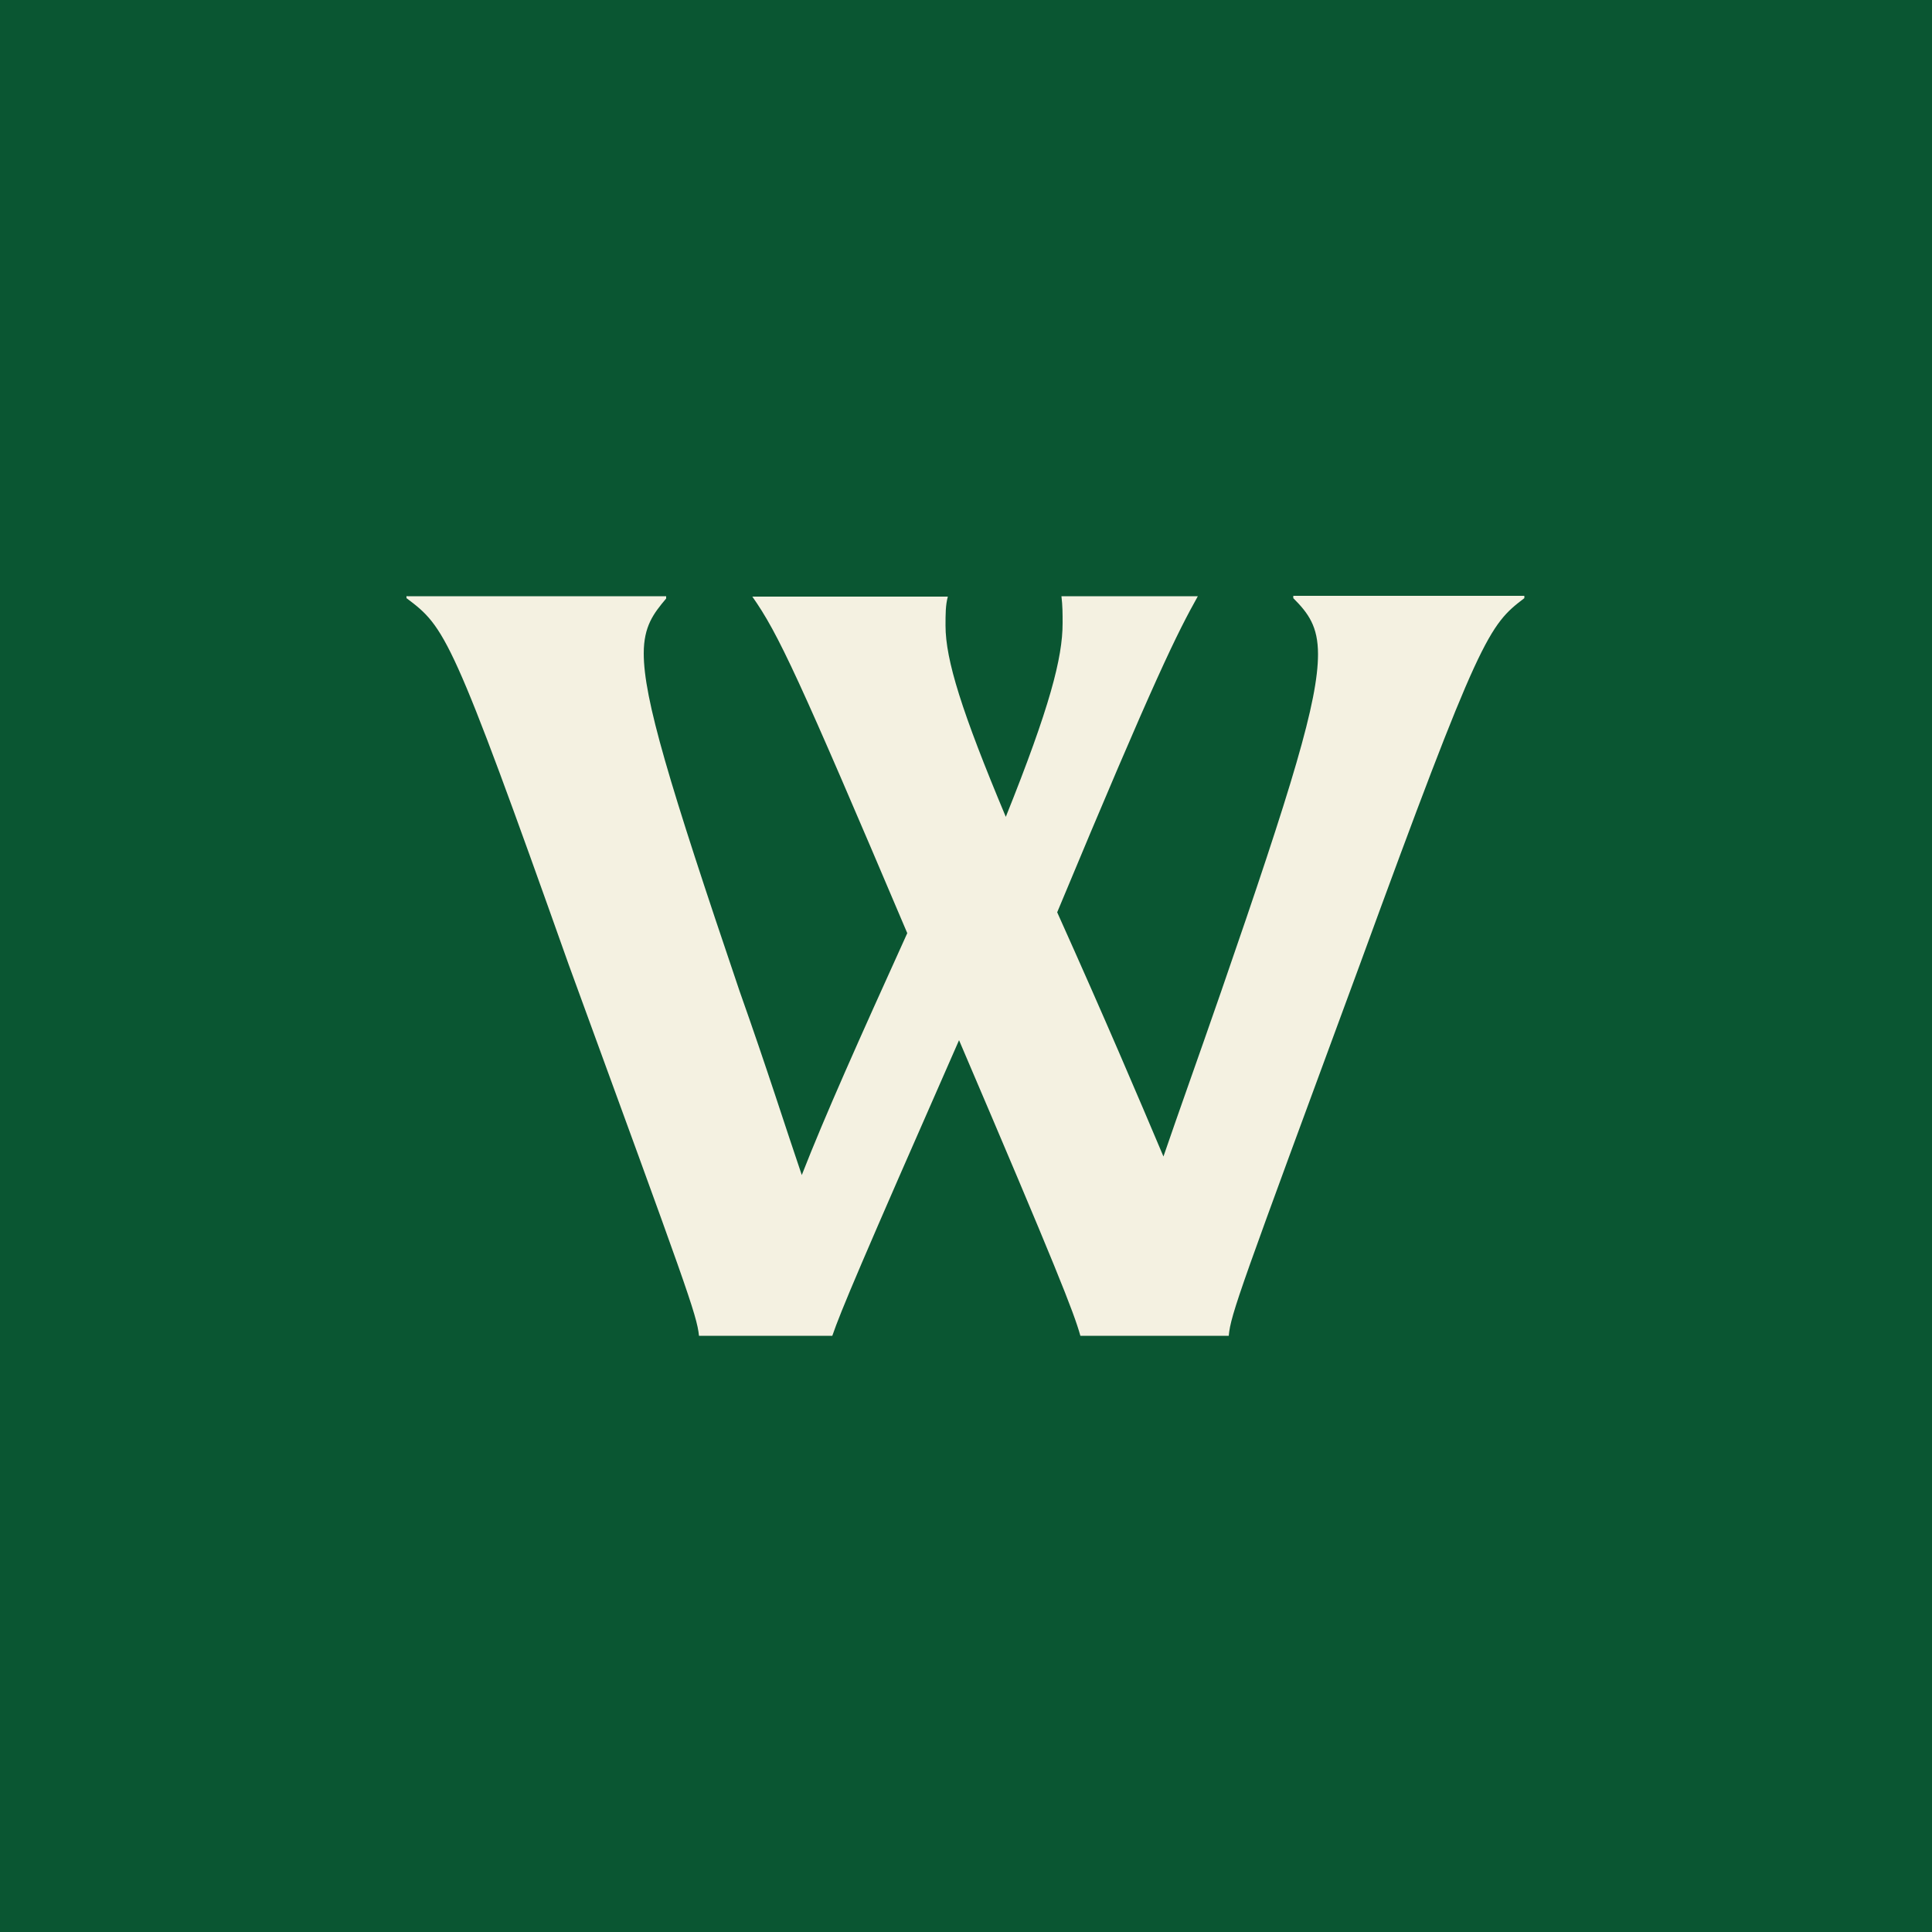 <svg xmlns="http://www.w3.org/2000/svg" data-name="Layer 1" viewBox="0 0 50 50"><path d="M0 0h50v50H0z" style="fill:#0a5632"/><path d="M10.53 15.43h6.71v.06c-.33.39-.58.72-.58 1.42 0 1.17.64 3.31 2.48 8.74.72 2.03 1.2 3.56 1.61 4.76.61-1.56 1.47-3.48 2.73-6.26-2.81-6.62-3.34-7.76-4.01-8.71h5.06c-.06.22-.06.45-.06.75 0 .89.42 2.23 1.56 4.95 1.14-2.84 1.47-4.12 1.47-5.01 0-.25 0-.45-.03-.7H31c-.53.95-1.08 2.03-3.64 8.18 1.25 2.78 2.09 4.76 2.75 6.32.39-1.14.89-2.53 1.5-4.29 1.84-5.32 2.5-7.49 2.5-8.71 0-.72-.25-1.06-.64-1.45v-.06h5.98v.06c-.92.7-1.14.95-4.26 9.49-3.09 8.38-3.34 9.04-3.39 9.6h-3.84c-.17-.61-.61-1.73-3.14-7.65-2.56 5.82-3.06 7.01-3.28 7.65h-3.45c-.06-.56-.31-1.22-3.37-9.6-3.03-8.54-3.2-8.74-4.2-9.49v-.06Z" style="fill:#f4f1e1"/></svg>
